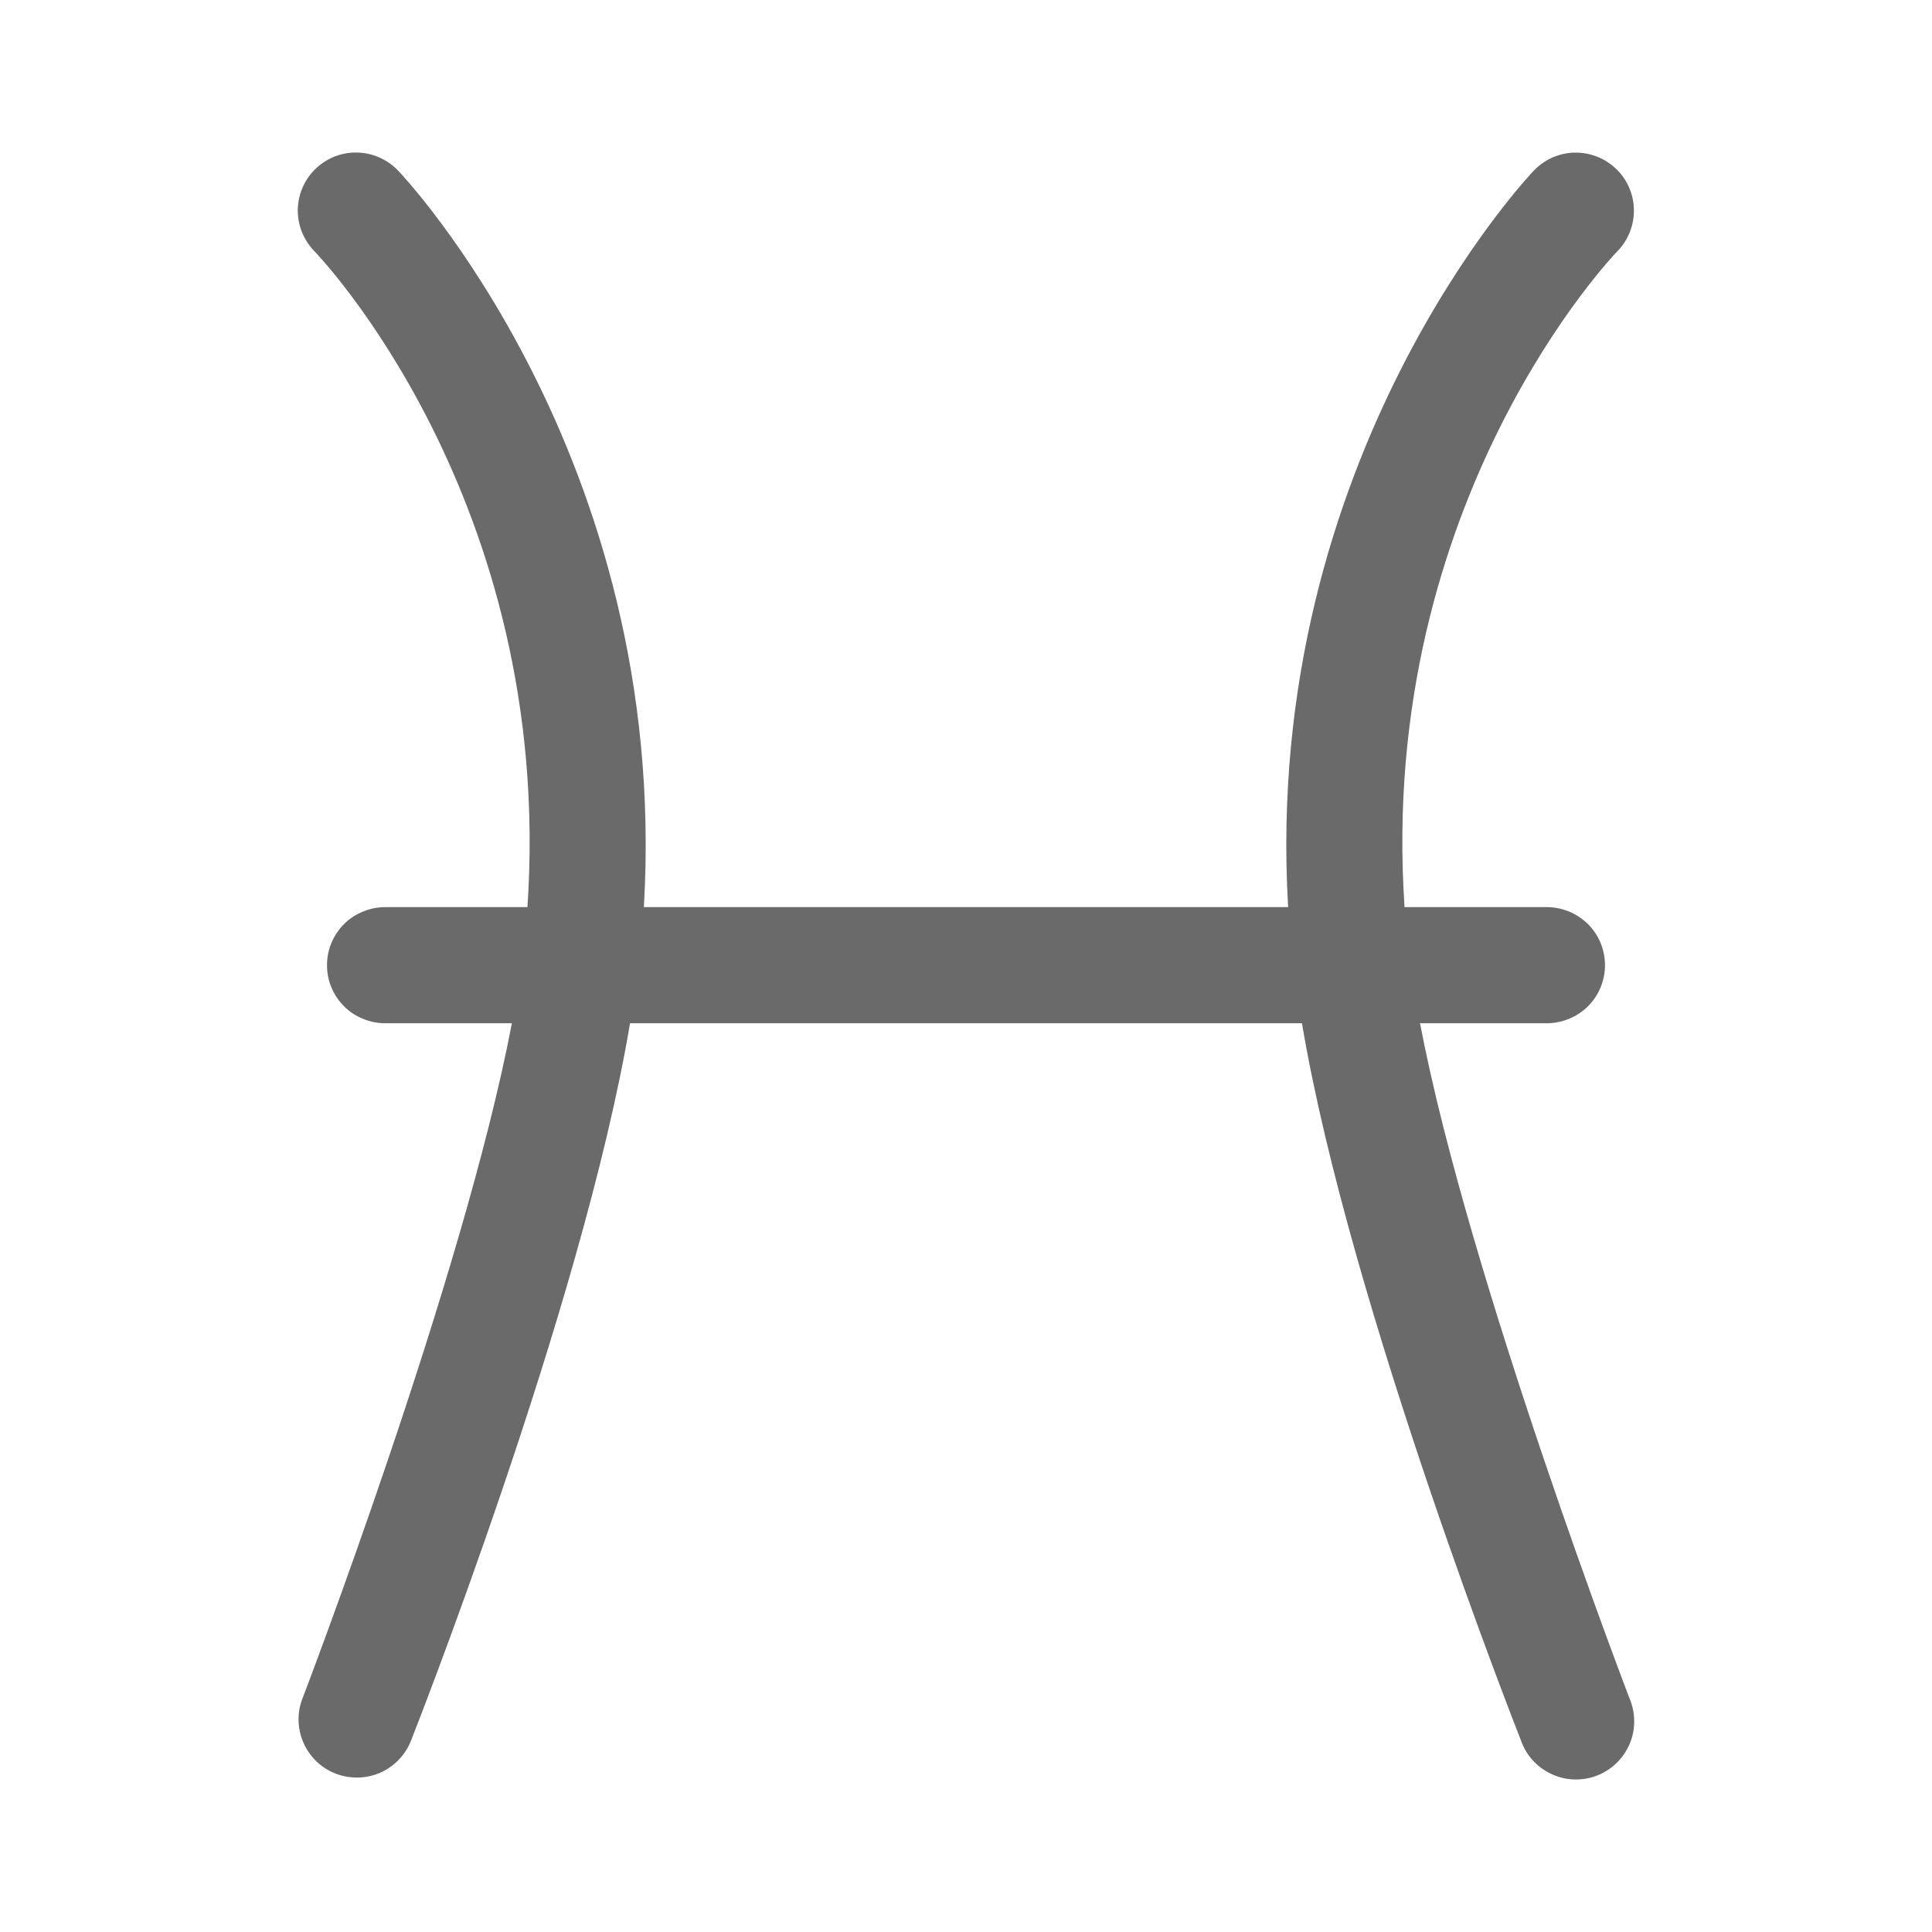 <svg width="19" height="19" viewBox="0 0 19 19" fill="none" xmlns="http://www.w3.org/2000/svg">
<path d="M3.515 1.5C3.495 1.5 3.476 1.5 3.457 1.501C3.347 1.51 3.243 1.549 3.156 1.615C3.068 1.681 3.002 1.771 2.964 1.873C2.926 1.976 2.918 2.087 2.942 2.194C2.966 2.301 3.02 2.399 3.097 2.476C3.097 2.476 5.459 4.909 5.187 8.921H3.788C3.713 8.921 3.638 8.936 3.569 8.965C3.499 8.993 3.436 9.035 3.383 9.088C3.33 9.141 3.288 9.204 3.259 9.274C3.23 9.343 3.216 9.417 3.216 9.492C3.216 9.567 3.23 9.641 3.259 9.71C3.288 9.78 3.33 9.843 3.383 9.896C3.436 9.949 3.499 9.991 3.569 10.019C3.638 10.048 3.713 10.063 3.788 10.063H5.034C4.556 12.577 2.976 16.7 2.976 16.7C2.92 16.841 2.923 16.999 2.984 17.138C3.045 17.277 3.158 17.387 3.3 17.442C3.441 17.497 3.599 17.494 3.738 17.434C3.877 17.373 3.987 17.259 4.042 17.118C4.042 17.118 5.726 12.861 6.196 10.063H12.804C13.274 12.861 14.959 17.119 14.959 17.119C14.984 17.191 15.024 17.258 15.076 17.314C15.128 17.371 15.191 17.416 15.261 17.448C15.33 17.48 15.406 17.498 15.483 17.5C15.559 17.502 15.636 17.489 15.707 17.461C15.779 17.433 15.844 17.391 15.899 17.337C15.954 17.284 15.997 17.219 16.027 17.149C16.057 17.078 16.072 17.002 16.071 16.925C16.071 16.849 16.055 16.773 16.025 16.702C16.025 16.702 14.444 12.577 13.965 10.063H15.212C15.287 10.063 15.361 10.048 15.431 10.019C15.5 9.991 15.563 9.949 15.617 9.896C15.67 9.843 15.712 9.78 15.741 9.71C15.769 9.641 15.784 9.567 15.784 9.492C15.784 9.417 15.769 9.343 15.741 9.274C15.712 9.204 15.67 9.141 15.617 9.088C15.563 9.035 15.5 8.993 15.431 8.965C15.361 8.936 15.287 8.921 15.212 8.921H13.813C13.541 4.908 15.902 2.475 15.902 2.475C15.984 2.393 16.038 2.289 16.059 2.176C16.08 2.063 16.067 1.947 16.02 1.841C15.974 1.736 15.897 1.648 15.799 1.587C15.701 1.526 15.588 1.497 15.473 1.501C15.323 1.508 15.182 1.573 15.08 1.682C15.08 1.682 12.406 4.475 12.668 8.921H6.332C6.594 4.475 3.92 1.683 3.92 1.683C3.868 1.627 3.805 1.582 3.736 1.551C3.666 1.519 3.591 1.502 3.515 1.5Z" fill="#6A6A6A"/>
</svg>
